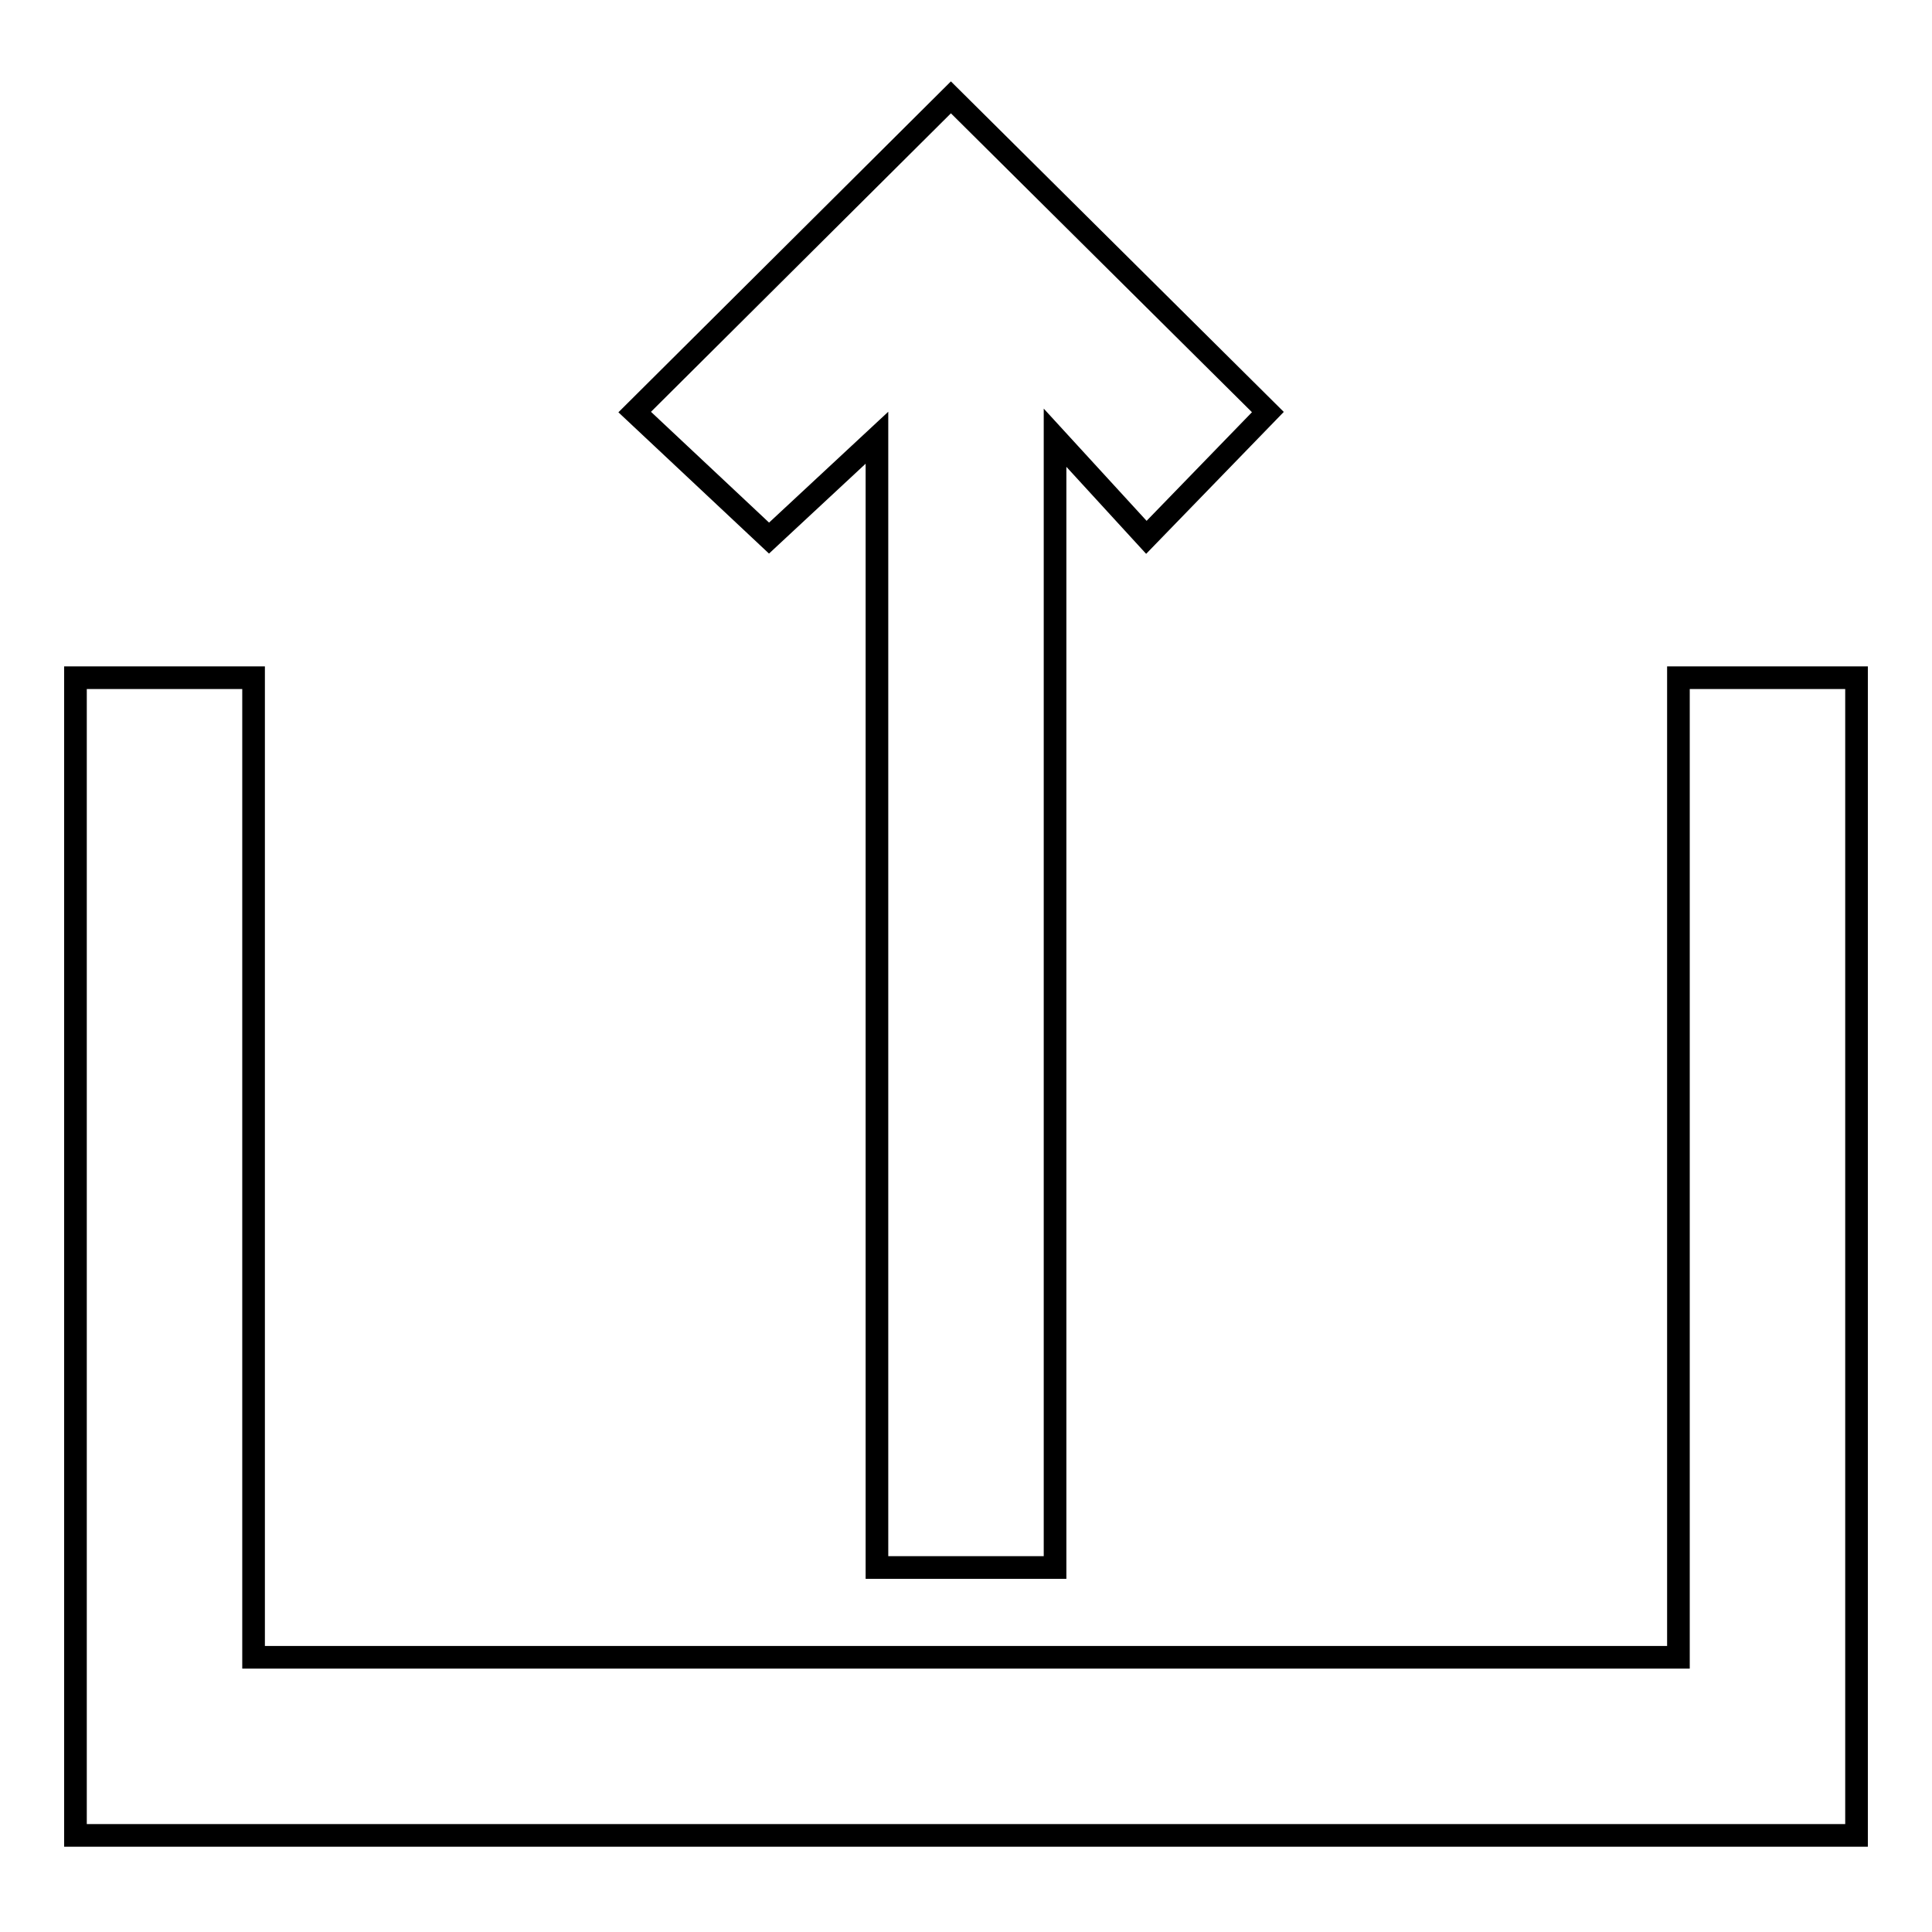 <?xml version="1.0" encoding="utf-8"?>
<!-- Svg Vector Icons : http://www.onlinewebfonts.com/icon -->
<!DOCTYPE svg PUBLIC "-//W3C//DTD SVG 1.1//EN" "http://www.w3.org/Graphics/SVG/1.1/DTD/svg11.dtd">
<svg version="1.1" xmlns="http://www.w3.org/2000/svg" xmlns:xlink="http://www.w3.org/1999/xlink" x="0px" y="0px" viewBox="0 0 256 256" enable-background="new 0 0 256 256" xml:space="preserve">
<g><g><path stroke-width="3" fill-opacity="0" stroke="#000000"  d="M222.4,89.8v129.8H33.6V89.8H10v153.4h236V89.8H222.4z"/><path stroke-width="3" fill-opacity="0" stroke="#000000"  d="M116.2,58v149.7h23.6V58l12.1,13.2L168,54.6l-42-41.7L84.1,54.6l17.8,16.7L116.2,58z"/></g></g>
</svg>